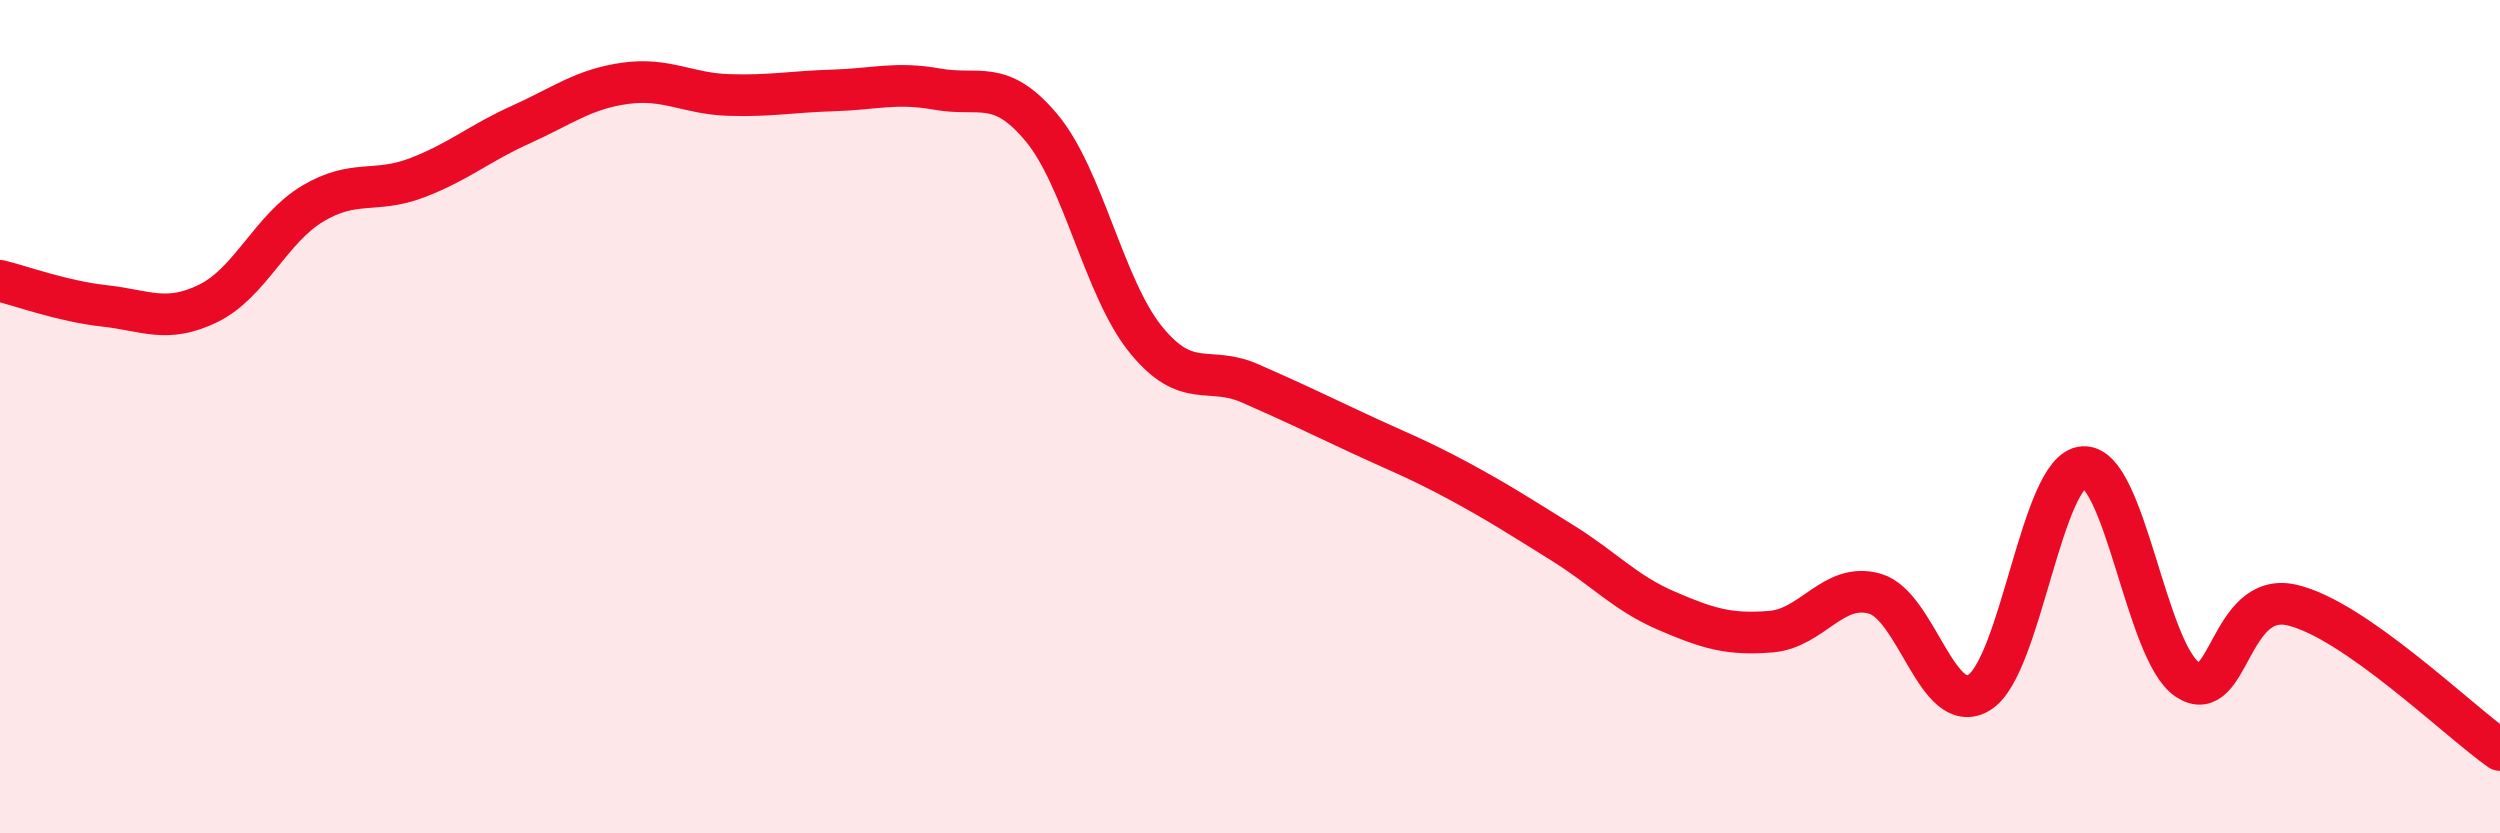 
    <svg width="60" height="20" viewBox="0 0 60 20" xmlns="http://www.w3.org/2000/svg">
      <path
        d="M 0,6.74 C 0.5,6.86 1.5,7.23 2.5,7.34 C 3.5,7.45 4,7.77 5,7.28 C 6,6.79 6.5,5.49 7.5,4.89 C 8.5,4.29 9,4.65 10,4.27 C 11,3.89 11.5,3.44 12.5,2.99 C 13.5,2.54 14,2.14 15,2 C 16,1.86 16.5,2.25 17.5,2.28 C 18.5,2.31 19,2.2 20,2.17 C 21,2.14 21.5,1.96 22.5,2.14 C 23.5,2.32 24,1.87 25,3.07 C 26,4.27 26.5,6.92 27.5,8.15 C 28.5,9.38 29,8.76 30,9.2 C 31,9.64 31.5,9.88 32.5,10.35 C 33.5,10.82 34,11 35,11.54 C 36,12.08 36.5,12.41 37.5,13.03 C 38.5,13.65 39,14.23 40,14.66 C 41,15.09 41.5,15.24 42.5,15.16 C 43.5,15.08 44,13.96 45,14.25 C 46,14.54 46.5,17.23 47.5,16.62 C 48.5,16.01 49,11.27 50,11.21 C 51,11.15 51.5,15.65 52.5,16.31 C 53.5,16.97 53.5,14.18 55,14.52 C 56.5,14.86 59,17.3 60,18L60 20L0 20Z"
        fill="#EB0A25"
        opacity="0.1"
        stroke-linecap="round"
        stroke-linejoin="round"
      />
      <path
        d="M 0,6.74 C 0.5,6.86 1.5,7.23 2.5,7.34 C 3.5,7.45 4,7.77 5,7.28 C 6,6.79 6.5,5.49 7.5,4.89 C 8.5,4.29 9,4.65 10,4.27 C 11,3.89 11.5,3.44 12.5,2.99 C 13.5,2.54 14,2.14 15,2 C 16,1.86 16.5,2.25 17.5,2.28 C 18.5,2.31 19,2.2 20,2.17 C 21,2.14 21.5,1.96 22.5,2.14 C 23.5,2.32 24,1.87 25,3.07 C 26,4.27 26.5,6.92 27.5,8.15 C 28.5,9.38 29,8.76 30,9.2 C 31,9.64 31.5,9.88 32.5,10.35 C 33.5,10.82 34,11 35,11.54 C 36,12.08 36.5,12.41 37.5,13.03 C 38.5,13.65 39,14.23 40,14.66 C 41,15.09 41.5,15.24 42.5,15.16 C 43.5,15.08 44,13.96 45,14.25 C 46,14.54 46.5,17.23 47.5,16.62 C 48.5,16.01 49,11.27 50,11.21 C 51,11.15 51.5,15.65 52.5,16.31 C 53.5,16.97 53.5,14.18 55,14.52 C 56.5,14.86 59,17.3 60,18"
        stroke="#EB0A25"
        stroke-width="1"
        fill="none"
        stroke-linecap="round"
        stroke-linejoin="round"
      />
    </svg>
  